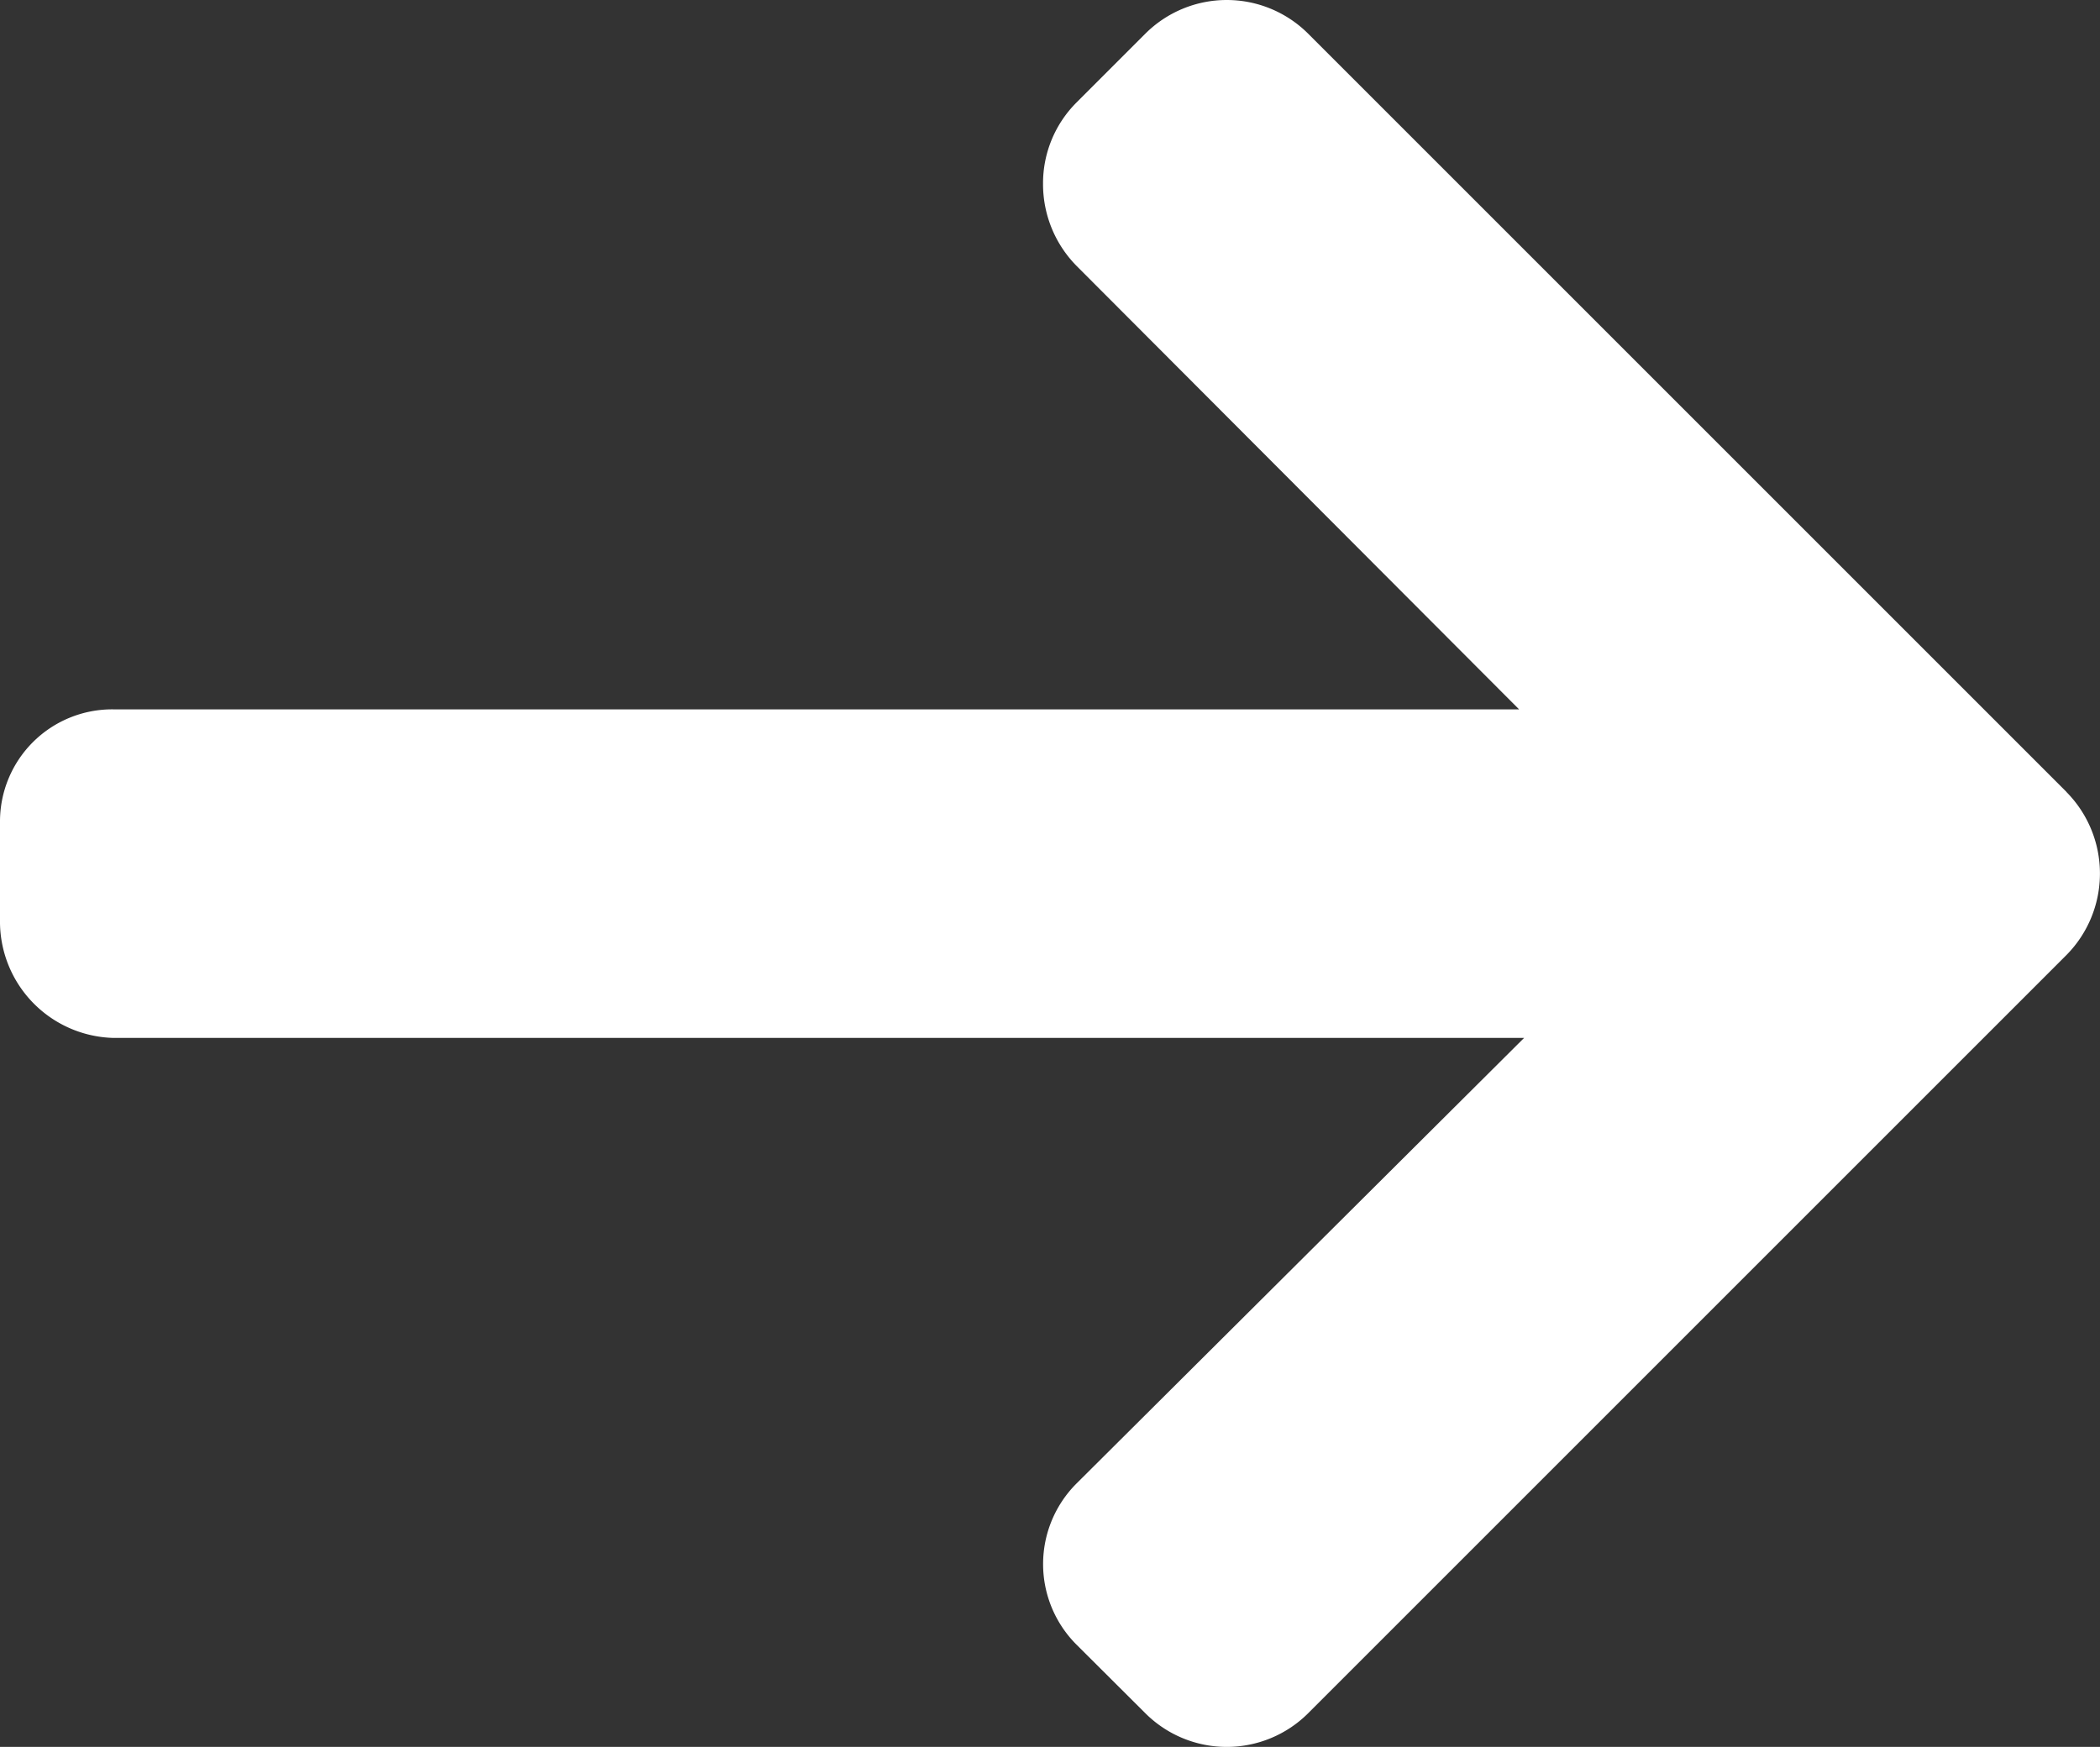 <svg xmlns="http://www.w3.org/2000/svg" width="17.204" height="14.313" viewBox="0 0 17.204 14.313"><rect x="0" y="0" width="17.204" height="14.313" fill="#333333" stroke="none"/><defs><style>.a{fill:#fff;}</style></defs><g transform="translate(0 -41.346)"><g transform="translate(0 41.346)"><path class="a" d="M16.929,47.834l-6.213-6.213a.944.944,0,0,0-1.332,0l-.564.564a.935.935,0,0,0-.275.666.953.953,0,0,0,.275.674l3.625,3.633H.929A.919.919,0,0,0,0,48.083v.8a.954.954,0,0,0,.929.967H12.486L8.82,53.5a.933.933,0,0,0,0,1.322l.564.562a.944.944,0,0,0,1.332,0l6.213-6.213a.95.95,0,0,0,0-1.336Z" transform="translate(0 -41.346)"/></g></g></svg>